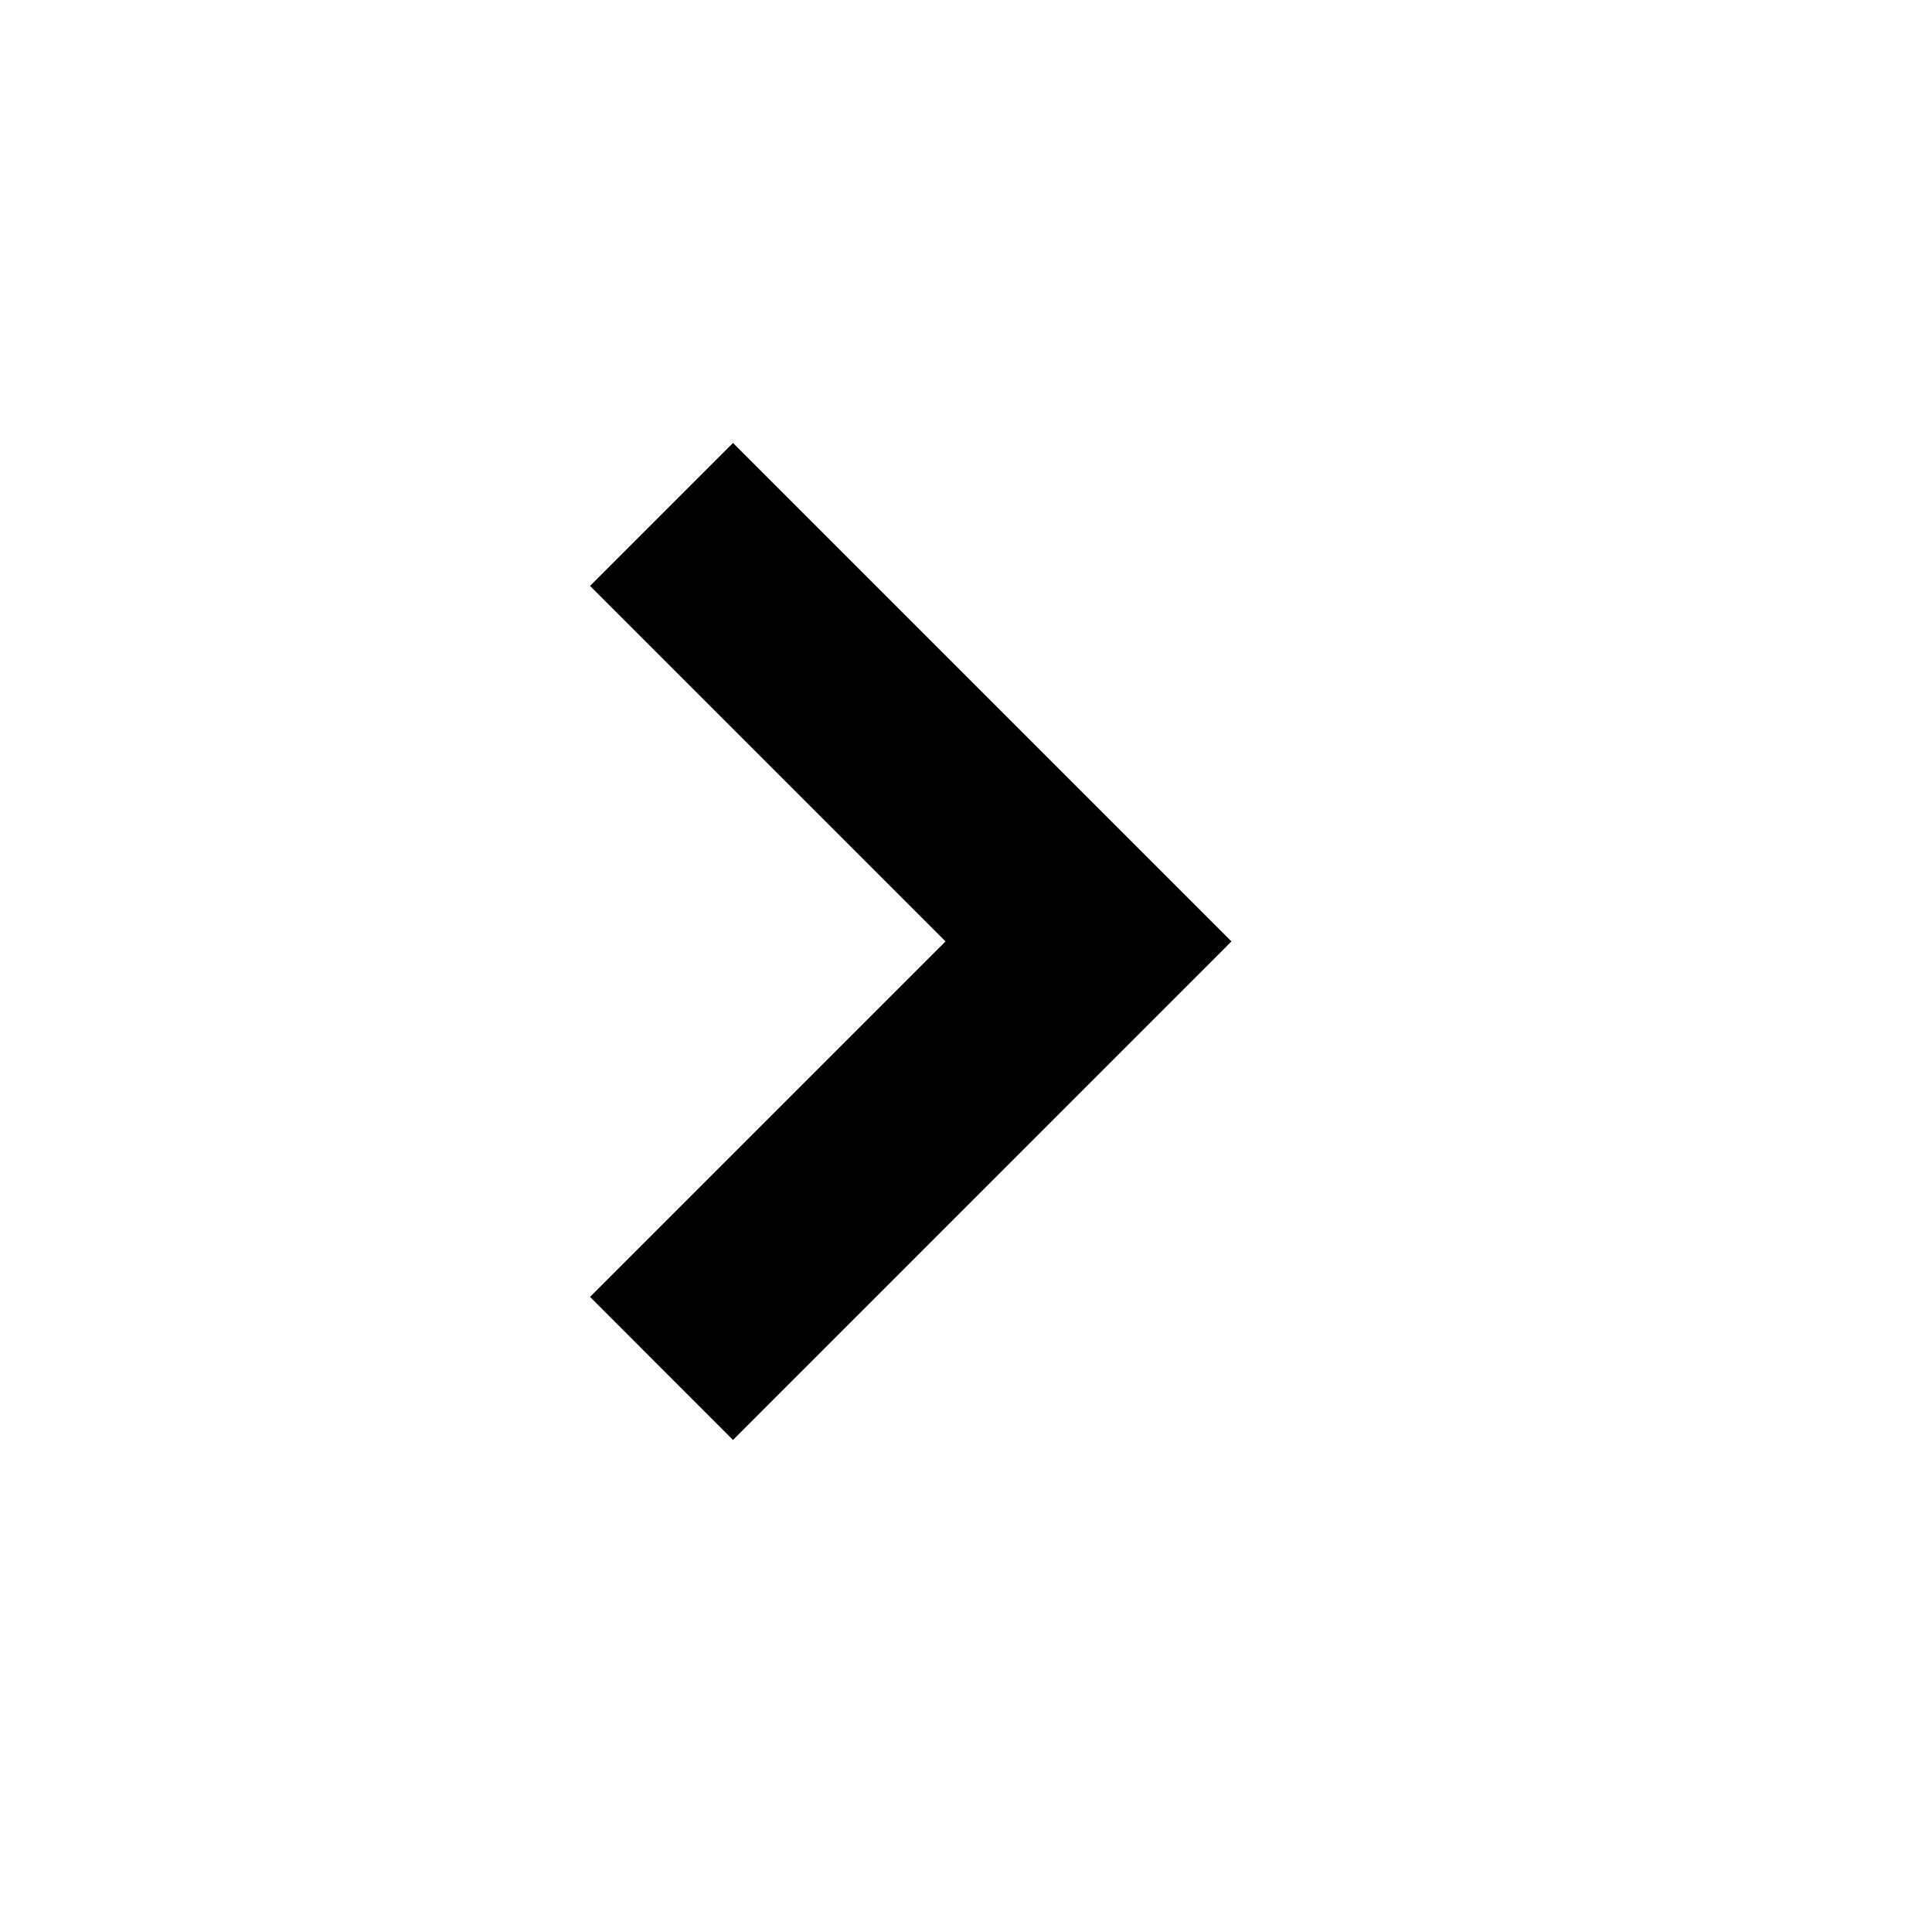 <svg width="25" height="25" viewBox="0 0 25 25" fill="none" xmlns="http://www.w3.org/2000/svg">
<mask id="mask0_9_3952" style="mask-type:alpha" maskUnits="userSpaceOnUse" x="0" y="0" width="25" height="25">
<rect x="0.085" y="0.182" width="24" height="24" fill="#D9D9D9"/>
</mask>
<g mask="url(#mask0_9_3952)">
<path d="M9.485 18.633L7.635 16.782L12.235 12.182L7.635 7.582L9.485 5.732L15.935 12.182L9.485 18.633Z" fill="#000000"/>
</g>
</svg>
